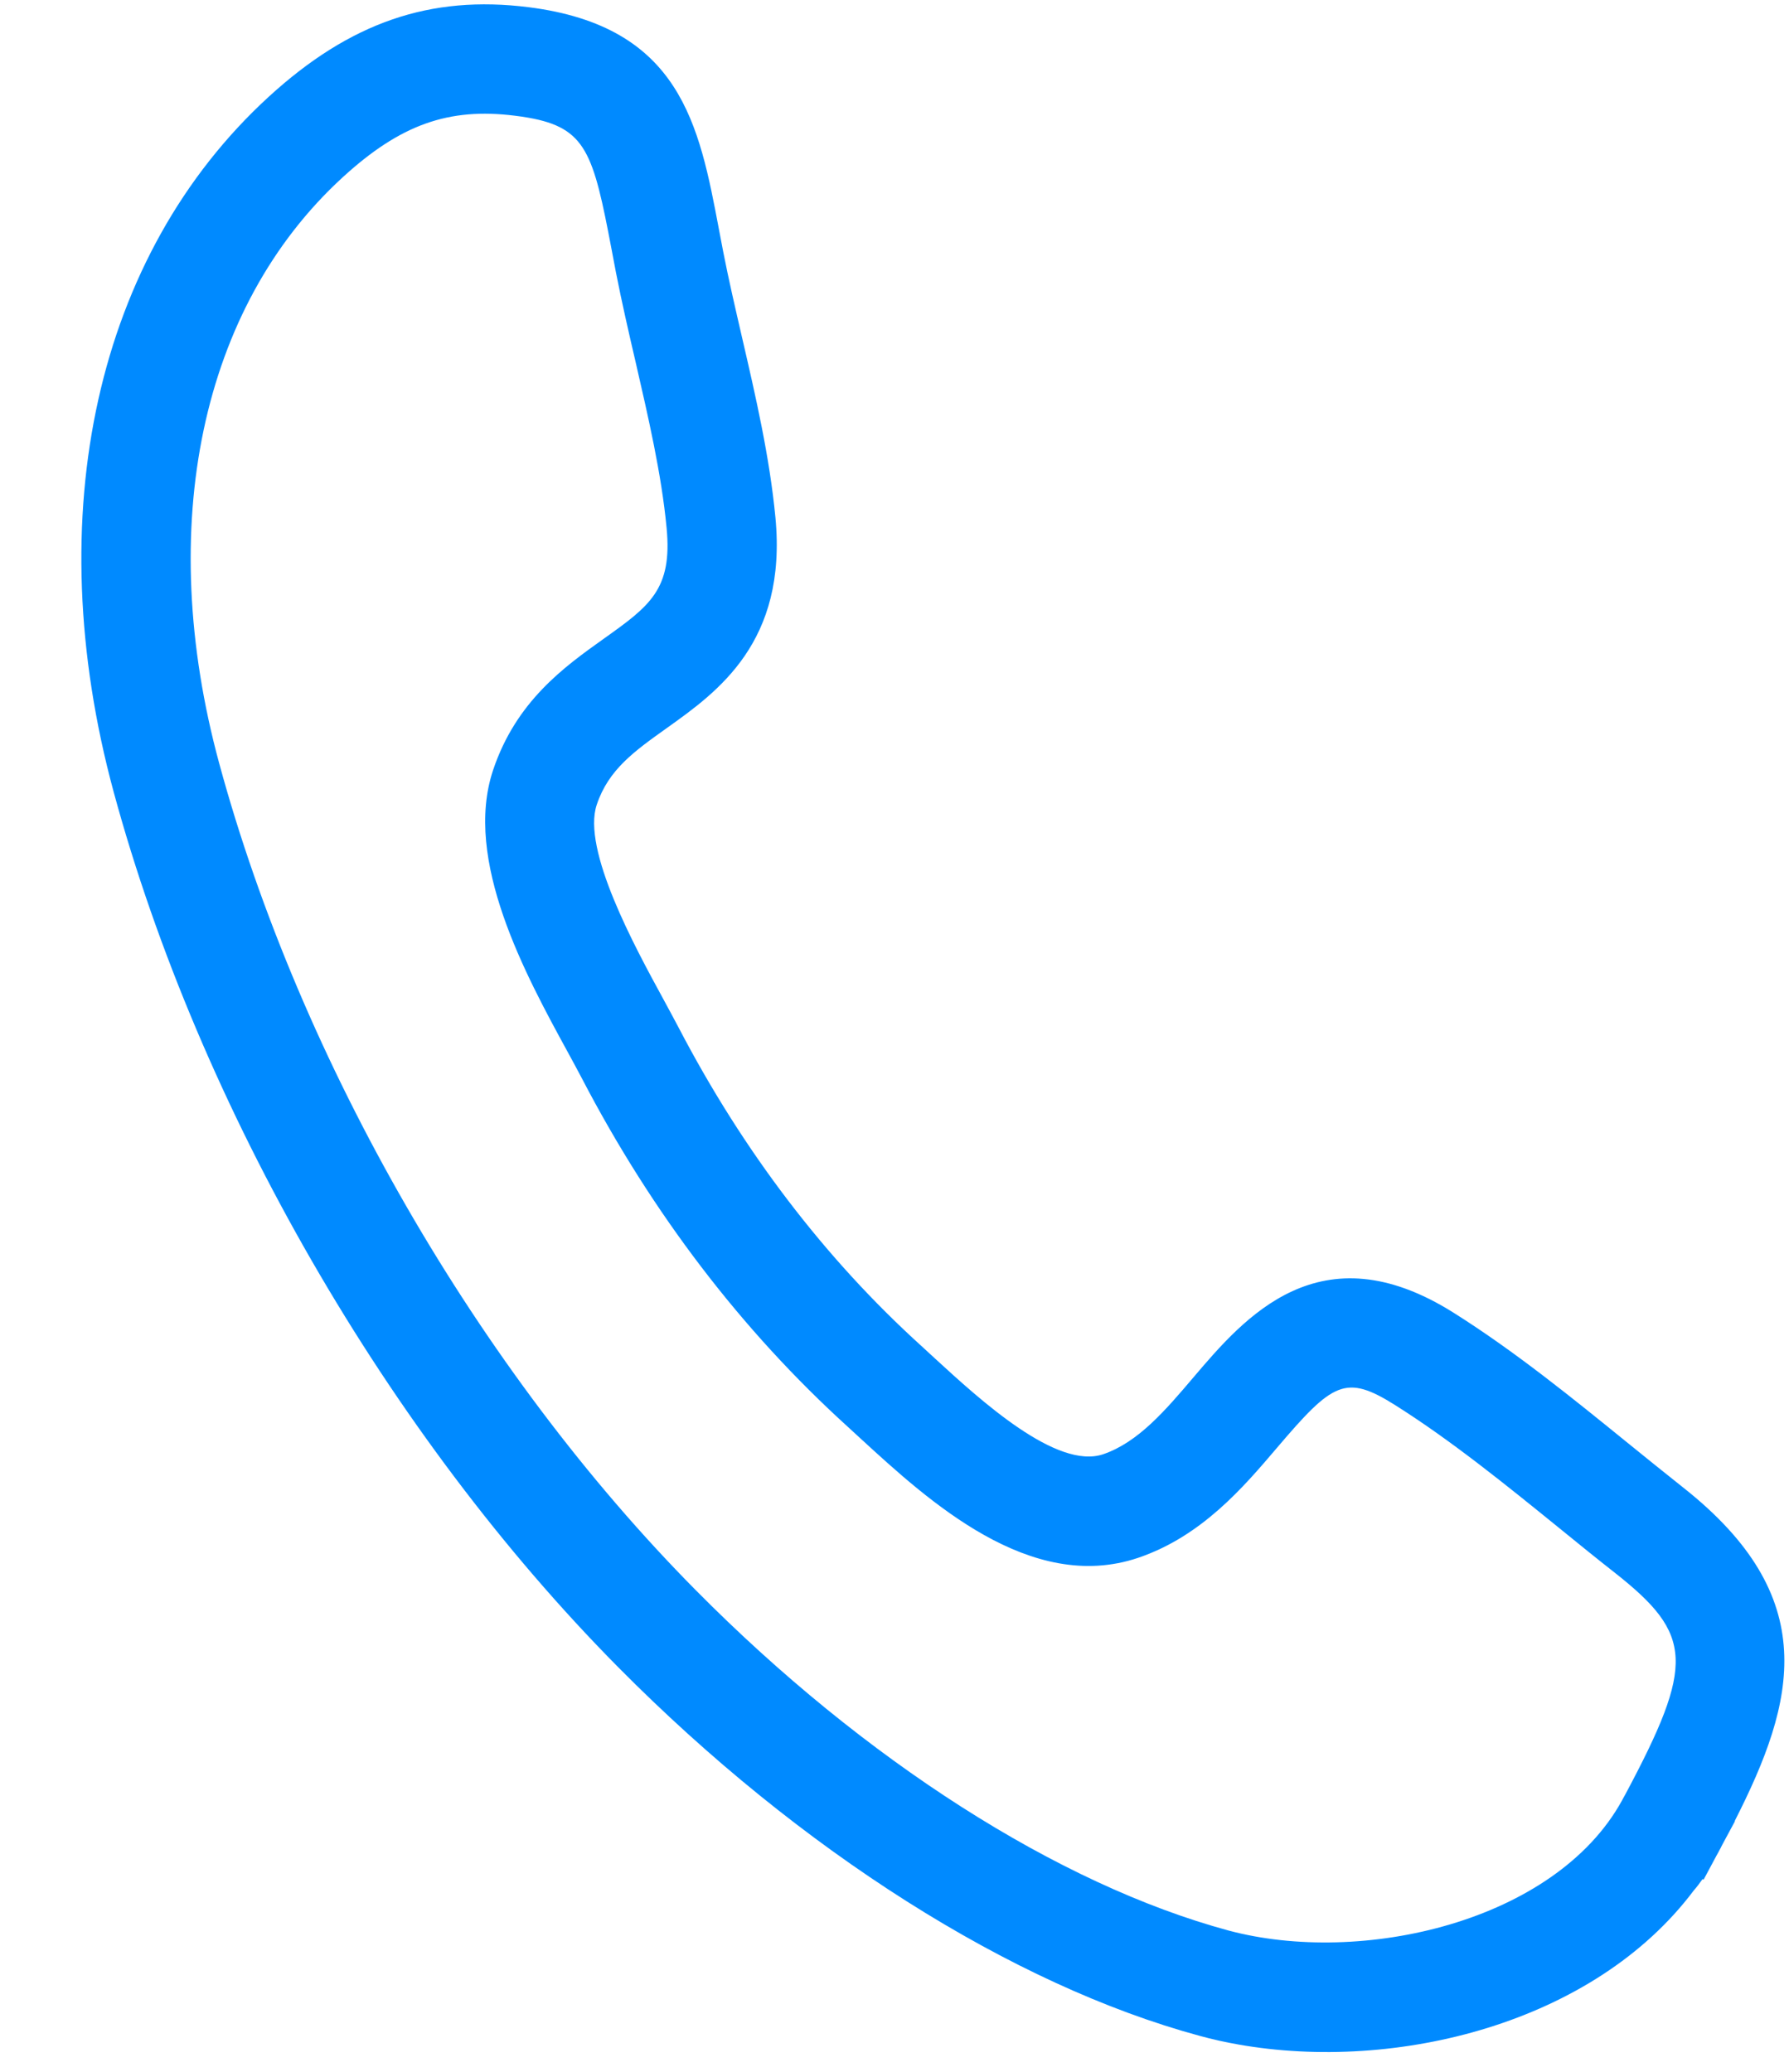 <?xml version="1.0" encoding="UTF-8"?>
<svg width="19px" height="22px" viewBox="0 0 19 22" version="1.1" xmlns="http://www.w3.org/2000/svg" xmlns:xlink="http://www.w3.org/1999/xlink">
    <!-- Generator: Sketch 52.1 (67048) - http://www.bohemiancoding.com/sketch -->
    <title>Fill 1</title>
    <desc>Created with Sketch.</desc>
    <g id="Page-1" stroke="none" stroke-width="1" fill="none" fill-rule="evenodd">
        <g id="Home-JLVicente" transform="translate(-587, -20)" fill="#008AFF">
            <path d="M601.966,41 C601.823,41 601.683,40.994 601.545,40.981 C599.486,40.796 597.021,39.782 594.783,38.199 C591.946,36.193 589.37,33.119 587.891,29.976 C586.593,27.214 586.719,24.39 588.23,22.421 C588.943,21.493 589.731,21.056 590.785,21.004 C592.409,20.925 592.785,21.92 593.183,22.973 L593.27,23.202 C593.38,23.488 593.503,23.776 593.626,24.066 C593.875,24.652 594.133,25.259 594.306,25.884 C594.661,27.166 594.024,27.814 593.559,28.287 C593.261,28.59 593.025,28.829 592.967,29.219 C592.893,29.715 593.626,30.633 594.02,31.126 C594.099,31.226 594.173,31.318 594.236,31.4 C595.137,32.572 596.188,33.542 597.361,34.28 L597.525,34.385 C598.078,34.738 599.003,35.327 599.461,35.077 C599.805,34.888 600.03,34.506 600.267,34.101 C600.684,33.391 601.313,32.318 602.864,32.95 C603.58,33.242 604.268,33.625 604.934,33.995 C605.153,34.116 605.372,34.238 605.589,34.355 C607.246,35.247 607.162,36.377 606.743,37.748 L606.746,37.749 L606.656,38.021 C606.656,38.024 606.655,38.025 606.654,38.027 C606.65,38.043 606.645,38.058 606.64,38.073 C606.639,38.076 606.637,38.08 606.636,38.084 C606.636,38.084 606.636,38.085 606.636,38.086 C606.629,38.105 606.623,38.124 606.616,38.144 L606.526,38.418 L606.514,38.414 C606.492,38.462 606.468,38.508 606.442,38.551 C605.642,40.127 603.662,41 601.966,41 Z M590.986,22.16 C590.94,22.16 590.893,22.161 590.842,22.164 C590.131,22.199 589.657,22.469 589.152,23.127 C587.91,24.745 587.831,27.121 588.942,29.482 C590.339,32.451 592.773,35.356 595.453,37.251 C597.529,38.72 599.788,39.658 601.649,39.826 C603.107,39.954 605.05,39.134 605.526,37.742 C605.529,37.735 605.531,37.727 605.533,37.72 C605.54,37.702 605.546,37.684 605.552,37.665 C606.037,36.179 605.963,35.874 605.04,35.377 C604.817,35.258 604.594,35.134 604.37,35.009 C603.734,34.656 603.077,34.291 602.426,34.025 C601.848,33.789 601.731,33.899 601.268,34.688 C600.99,35.162 600.644,35.752 600.019,36.095 C598.957,36.675 597.719,35.885 596.9,35.363 L596.742,35.262 C595.453,34.45 594.3,33.389 593.316,32.107 C593.256,32.029 593.187,31.943 593.113,31.85 C592.538,31.131 591.67,30.044 591.819,29.048 C591.933,28.284 592.376,27.834 592.731,27.473 C593.152,27.045 593.364,26.83 593.187,26.194 C593.035,25.642 592.792,25.072 592.558,24.519 C592.429,24.217 592.302,23.916 592.187,23.618 L592.098,23.383 C591.731,22.415 591.611,22.16 590.986,22.16 Z" id="Fill-1" transform="translate(597, 31) rotate(10) translate(-597, -31) "></path>
        </g>
    </g>
</svg>